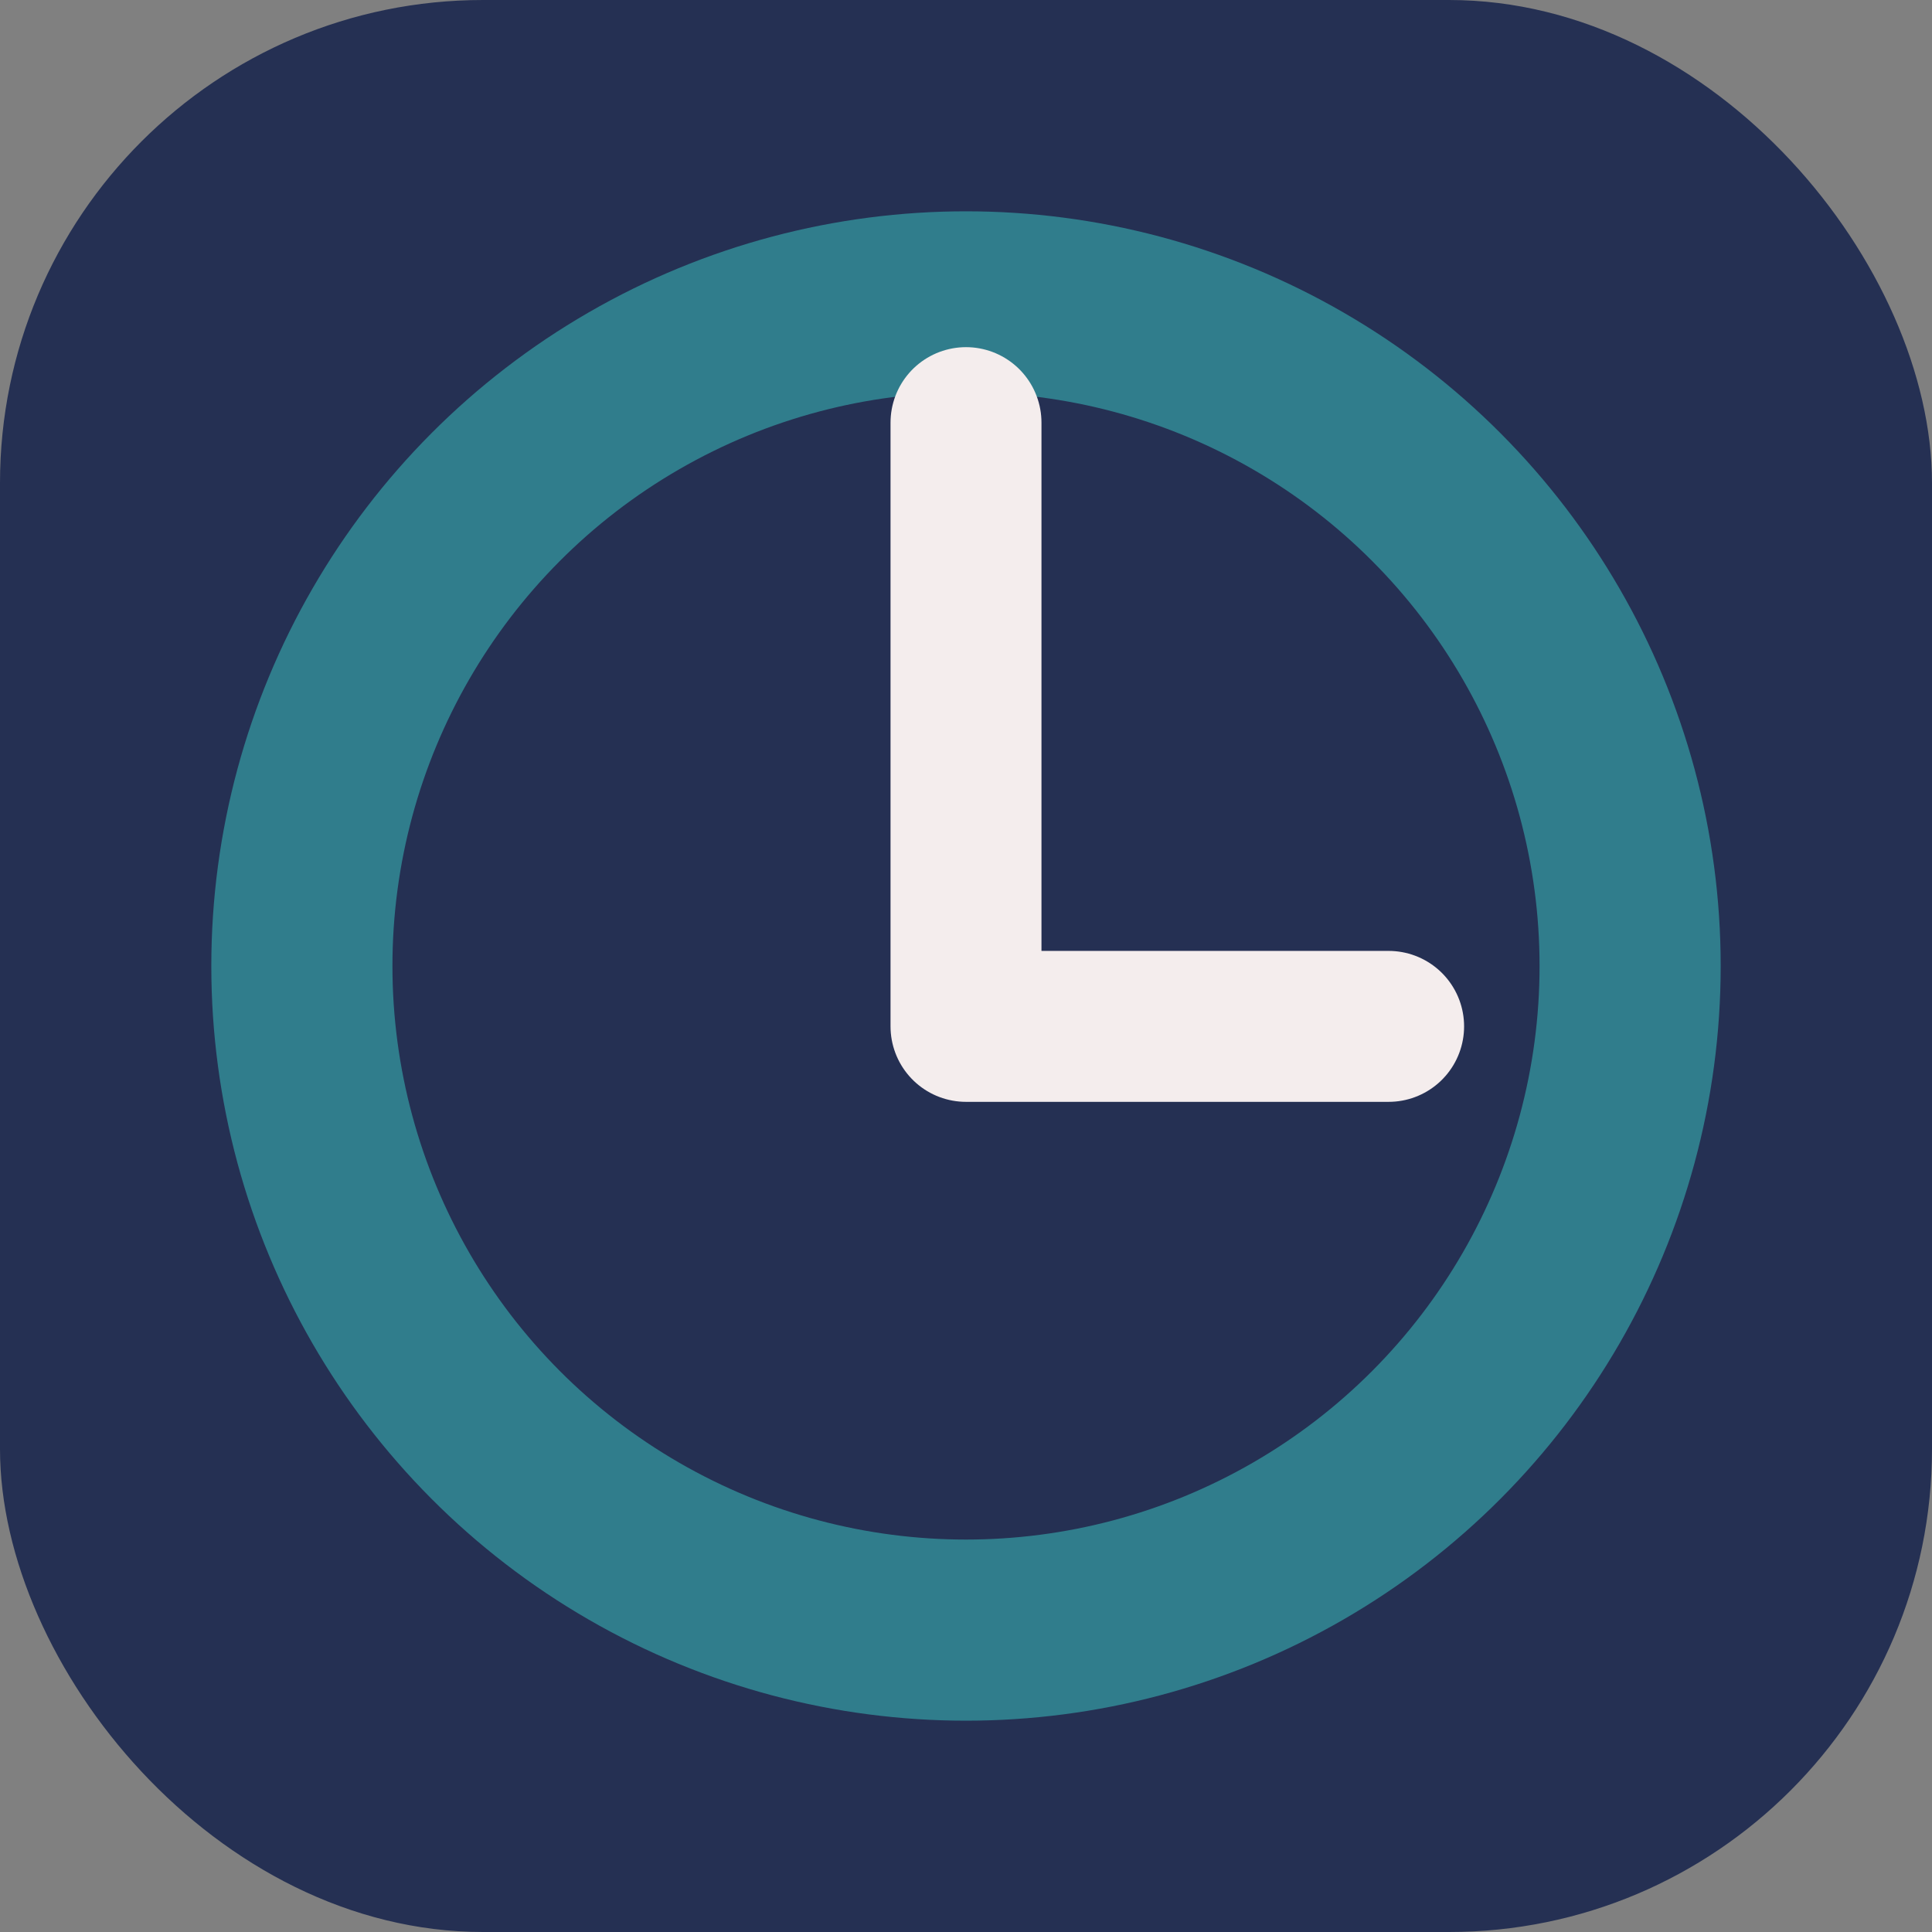<?xml version="1.0" encoding="UTF-8"?>
<svg xmlns="http://www.w3.org/2000/svg" width="32" height="32" viewBox="0 0 32 32"><rect x="0" y="0" width="32" height="32" fill="#808080" stroke="none"/><rect width="32" height="32" rx="8" fill="#253053"/><circle cx="16" cy="16" r="11" fill="none" stroke="#307D8C" stroke-width="3"/><path d="M16 7v10h7" fill="none" stroke="#F4EDED" stroke-width="2.5" stroke-linecap="round" stroke-linejoin="round"/></svg>